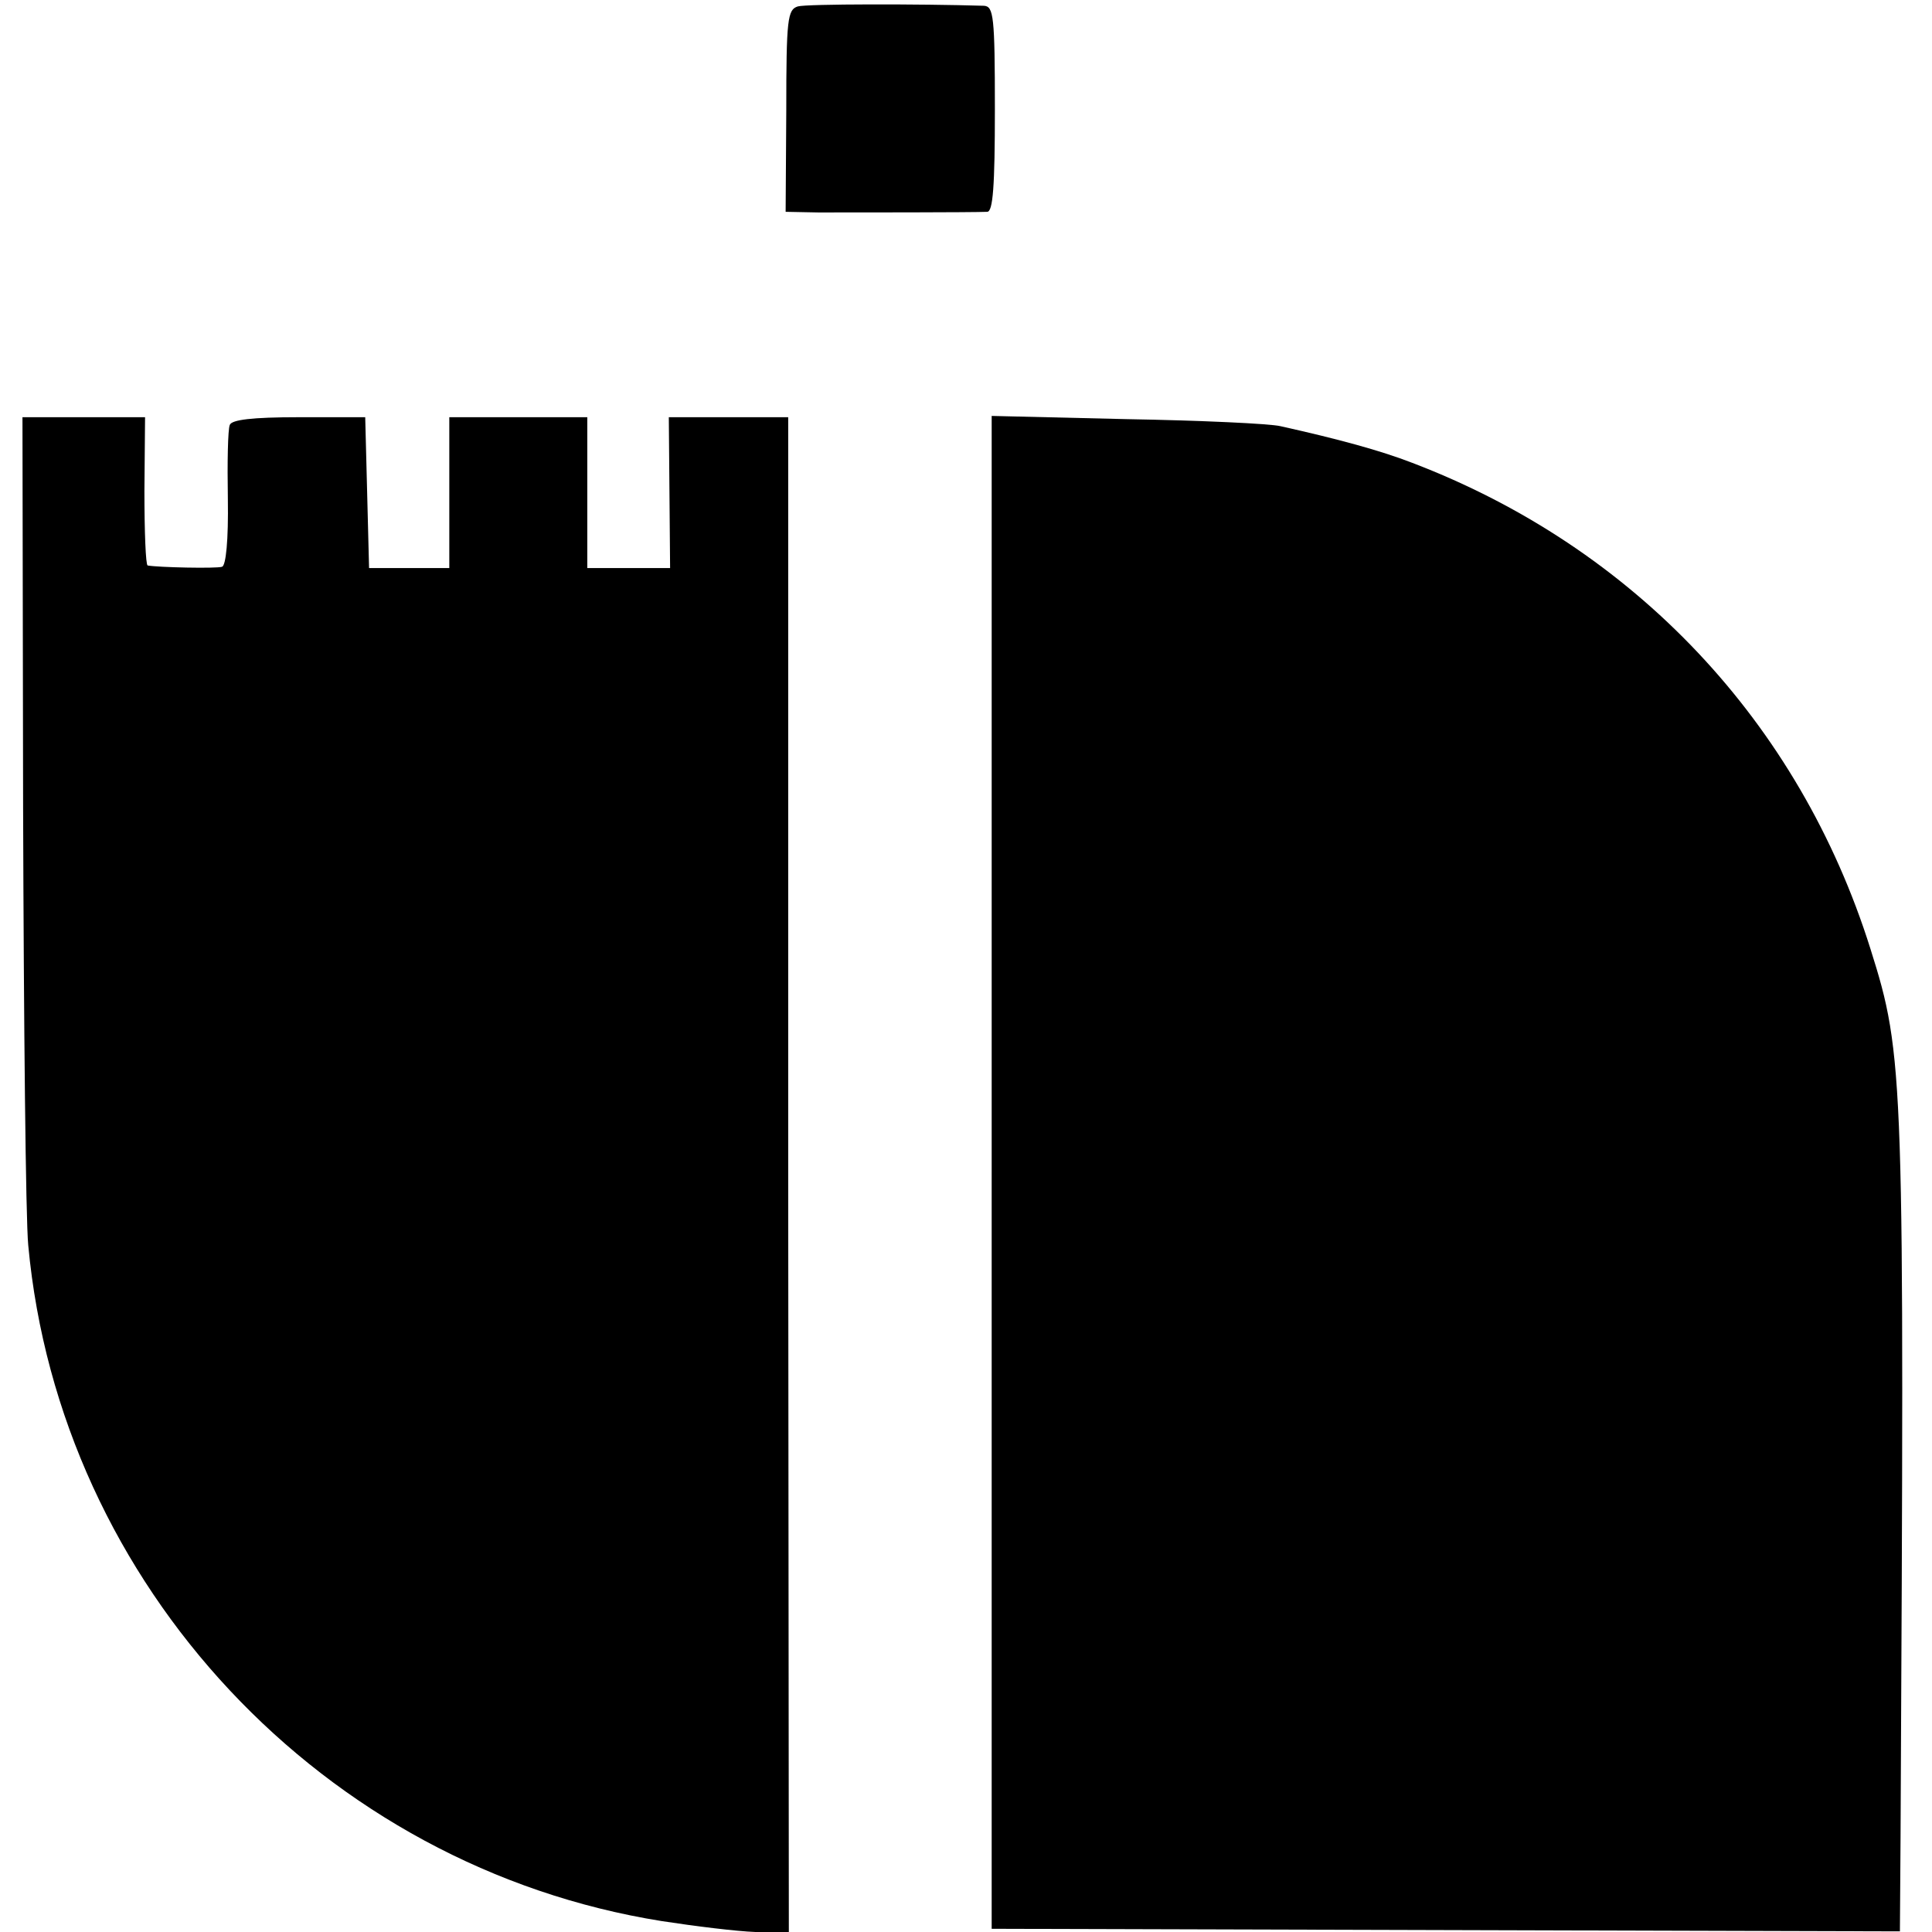<?xml version="1.0" standalone="no"?>
<!DOCTYPE svg PUBLIC "-//W3C//DTD SVG 20010904//EN"
 "http://www.w3.org/TR/2001/REC-SVG-20010904/DTD/svg10.dtd">
<svg version="1.0" xmlns="http://www.w3.org/2000/svg"
 width="301pt" height="301pt" viewBox="0 0 301 301"
 preserveAspectRatio="xMidYMid meet">
<g transform="translate(0,301) scale(0.1,-0.1)"
fill="#000000" stroke="none">
<path d="M1243 3000 c-16 -5 -18 -19 -18 -162 l-1 -158 51 -1 c55 0 242 0 263
1 9 0 12 39 12 160 0 145 -2 160 -17 161 -99 3 -276 3 -290 -1z"/>
<path d="M36 1753 c1 -335 4 -642 8 -683 49 -530 460 -969 987 -1053 52 -8
117 -16 146 -17 l52 -1 -1 1181 0 1180 -93 0 -93 0 1 -117 1 -118 -64 0 -65 0
0 118 0 117 -107 0 -108 0 0 -118 0 -117 -63 0 -62 0 -3 118 -3 117 -103 0
c-74 0 -105 -4 -108 -12 -3 -7 -4 -59 -3 -115 1 -65 -3 -104 -9 -106 -9 -3
-100 -1 -116 2 -3 1 -5 53 -5 116 l1 115 -95 0 -96 0 1 -607z"/>
<path d="M1545 1183 l0 -1178 708 -2 707 -2 1 147 c6 1192 6 1216 -47 1384
-111 353 -368 625 -714 757 -49 19 -115 37 -205 57 -16 4 -125 9 -240 11
l-210 5 0 -1179z"/>
</g>
</svg>
